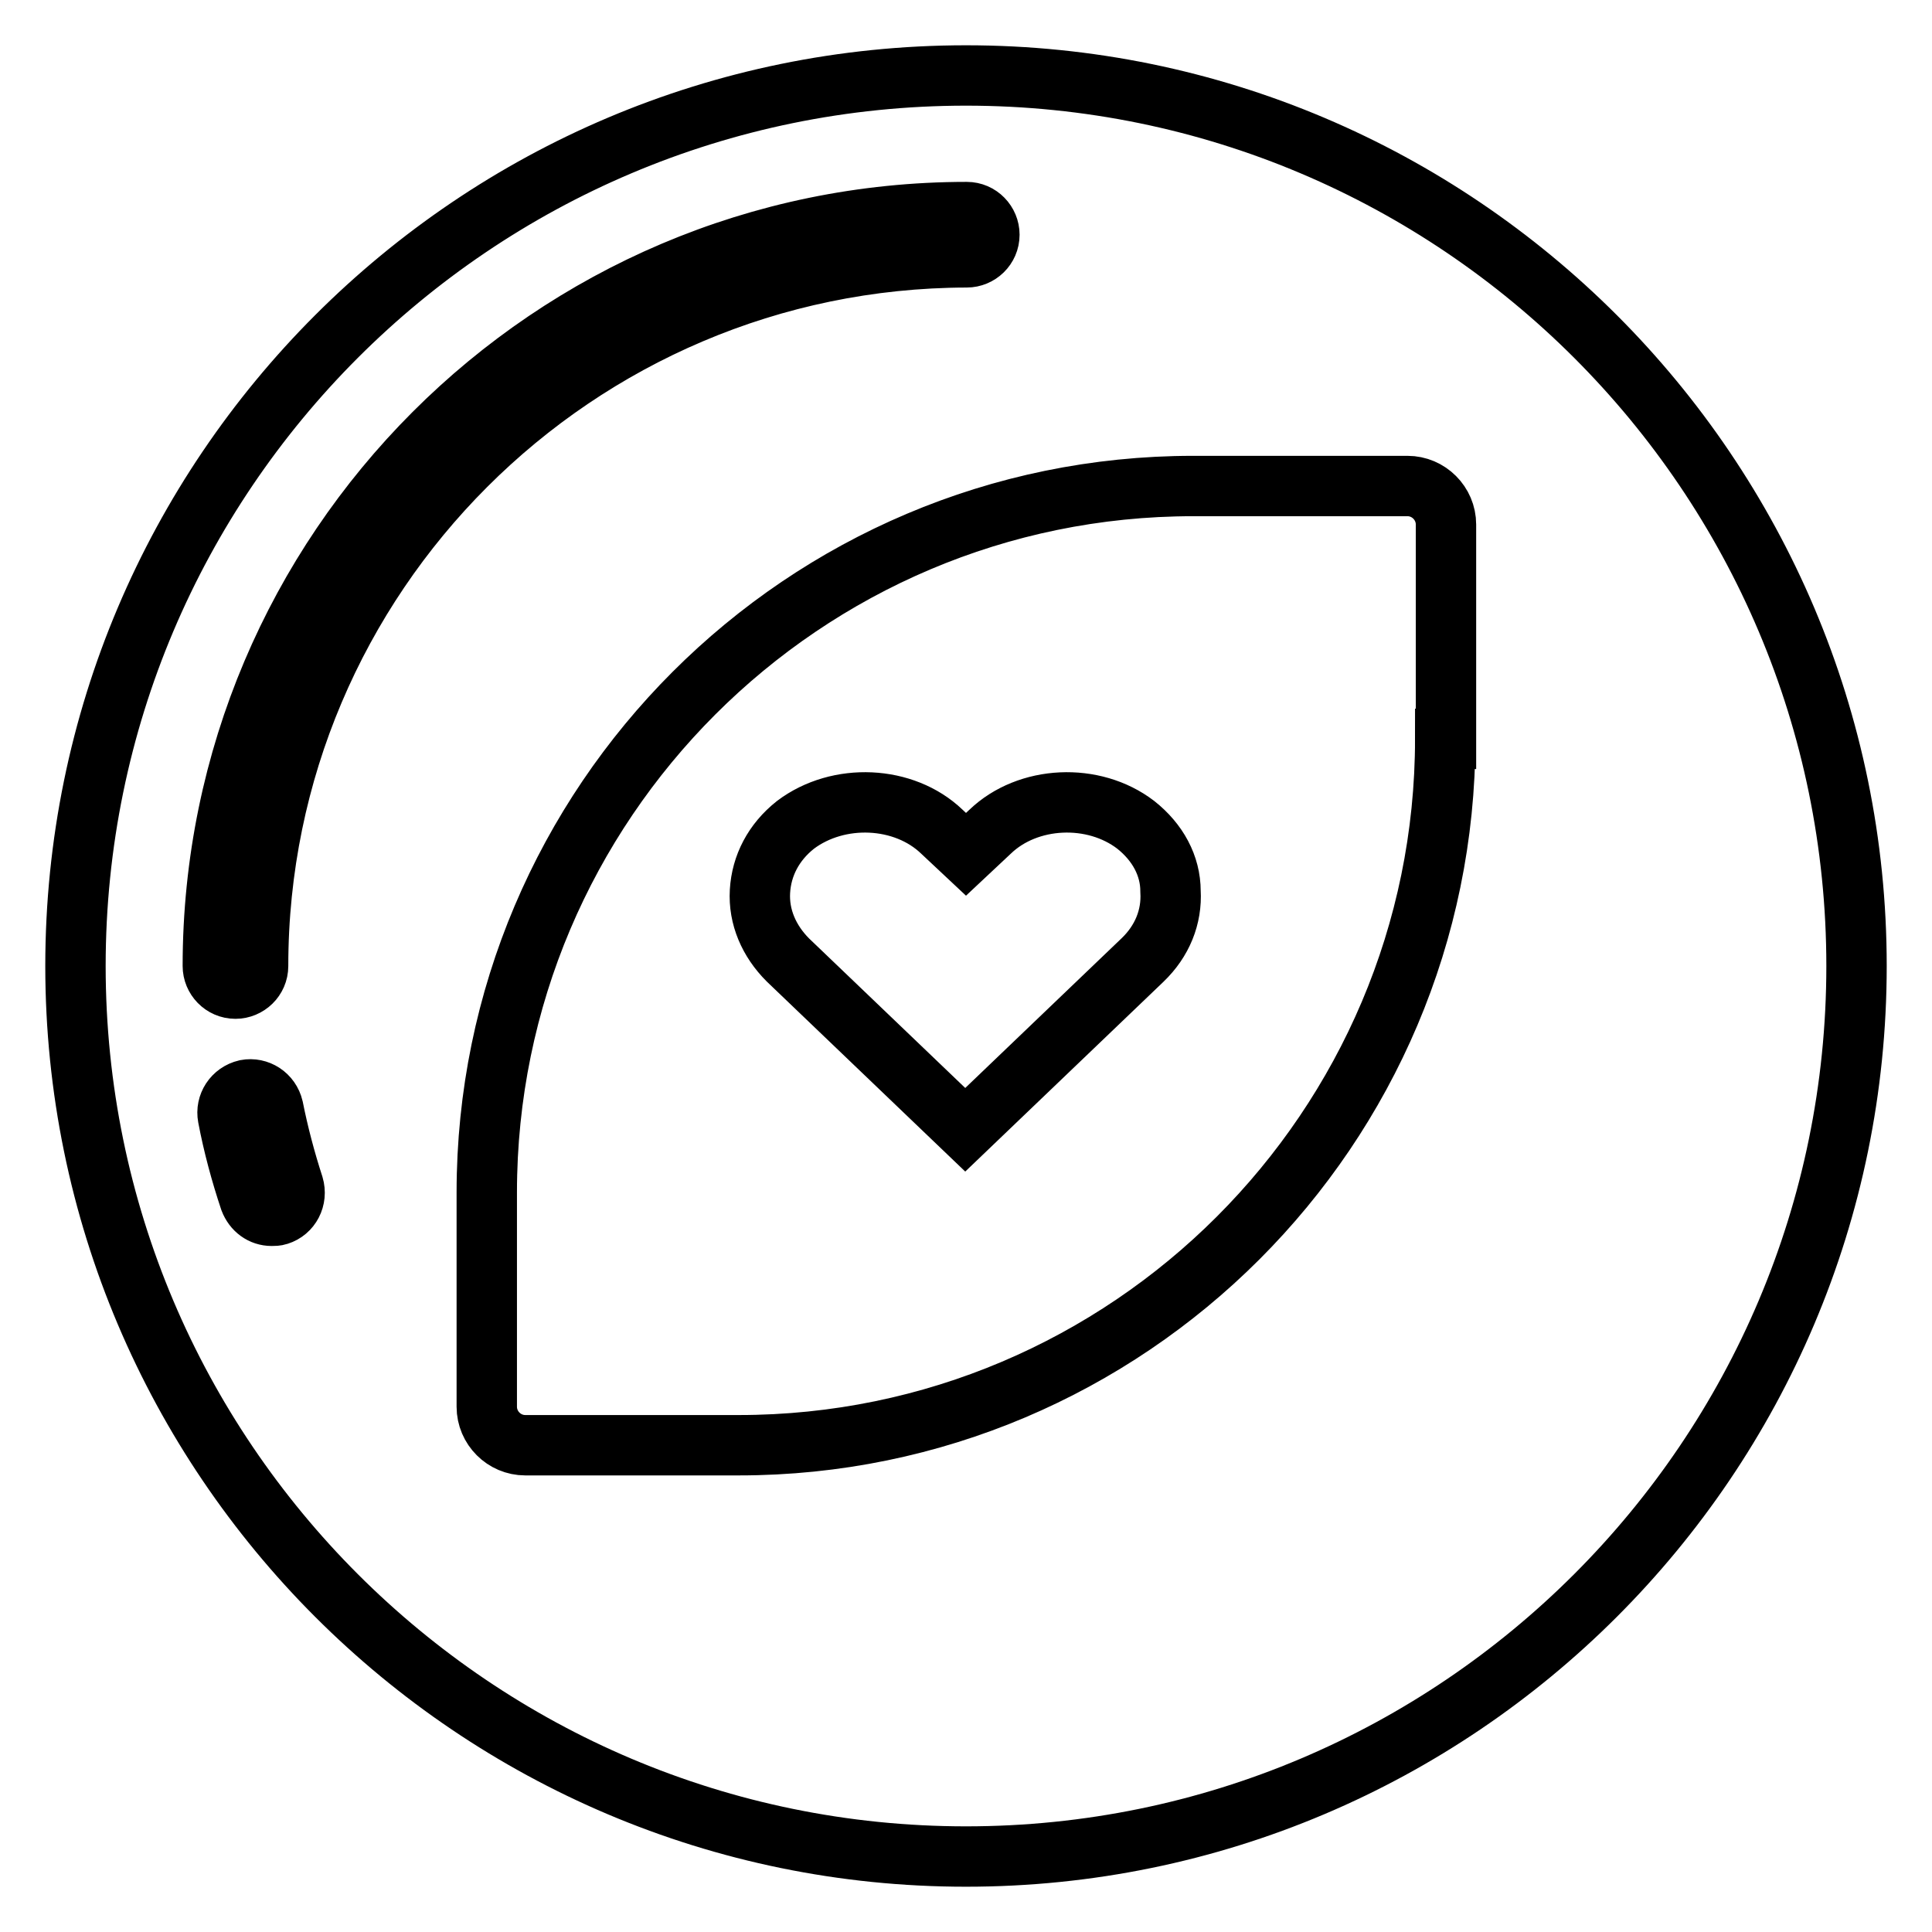 <?xml version="1.0" encoding="utf-8"?>
<!-- Svg Vector Icons : http://www.onlinewebfonts.com/icon -->
<!DOCTYPE svg PUBLIC "-//W3C//DTD SVG 1.1//EN" "http://www.w3.org/Graphics/SVG/1.1/DTD/svg11.dtd">
<svg version="1.1" xmlns="http://www.w3.org/2000/svg" xmlns:xlink="http://www.w3.org/1999/xlink" x="0px" y="0px" viewBox="0 0 256 256" enable-background="new 0 0 256 256" xml:space="preserve">
<g> <path stroke-width="8" fill-opacity="0" stroke="#000000"  d="M128,10C62.9,10,10,62.9,10,128c0,65.1,52.9,118,118,118c65.1,0,118-52.9,118-118C246,62.9,193.1,10,128,10 z M36.9,161c-0.3,0.1-0.6,0.1-0.9,0.1c-1.3,0-2.4-0.8-2.9-2.1c-1.2-3.6-2.2-7.3-2.9-11c-0.3-1.6,0.7-3.2,2.4-3.6 c1.6-0.3,3.2,0.7,3.6,2.4c0.7,3.5,1.6,6.9,2.7,10.3C39.4,158.8,38.5,160.5,36.9,161z M34.2,128c0,1.7-1.4,3-3,3c-1.7,0-3-1.4-3-3 c0-55,44.8-99.9,99.9-99.9c1.7,0,3,1.4,3,3c0,1.7-1.4,3-3,3C76.3,34.2,34.2,76.3,34.2,128z M191.5,97.9c0,51.6-42,93.6-93.6,93.6 H69.6c-2.8,0-5.1-2.3-5.1-5.1v-28.4c0-51.6,42-93.6,93.6-93.6h28.4c2.8,0,5.1,2.3,5.1,5.1V97.9L191.5,97.9z M150.5,109.3 c-5.6-4.3-14.3-3.9-19.3,0.9l-3.2,3l-3.2-3c-5-4.8-13.7-5.2-19.4-0.9c-2.9,2.3-4.5,5.4-4.7,8.8c-0.2,3.4,1.2,6.6,3.7,9.1l23.5,22.5 l23.5-22.5c2.6-2.5,3.9-5.7,3.7-9.1C155.1,114.7,153.4,111.6,150.5,109.3z"/></g>
</svg>